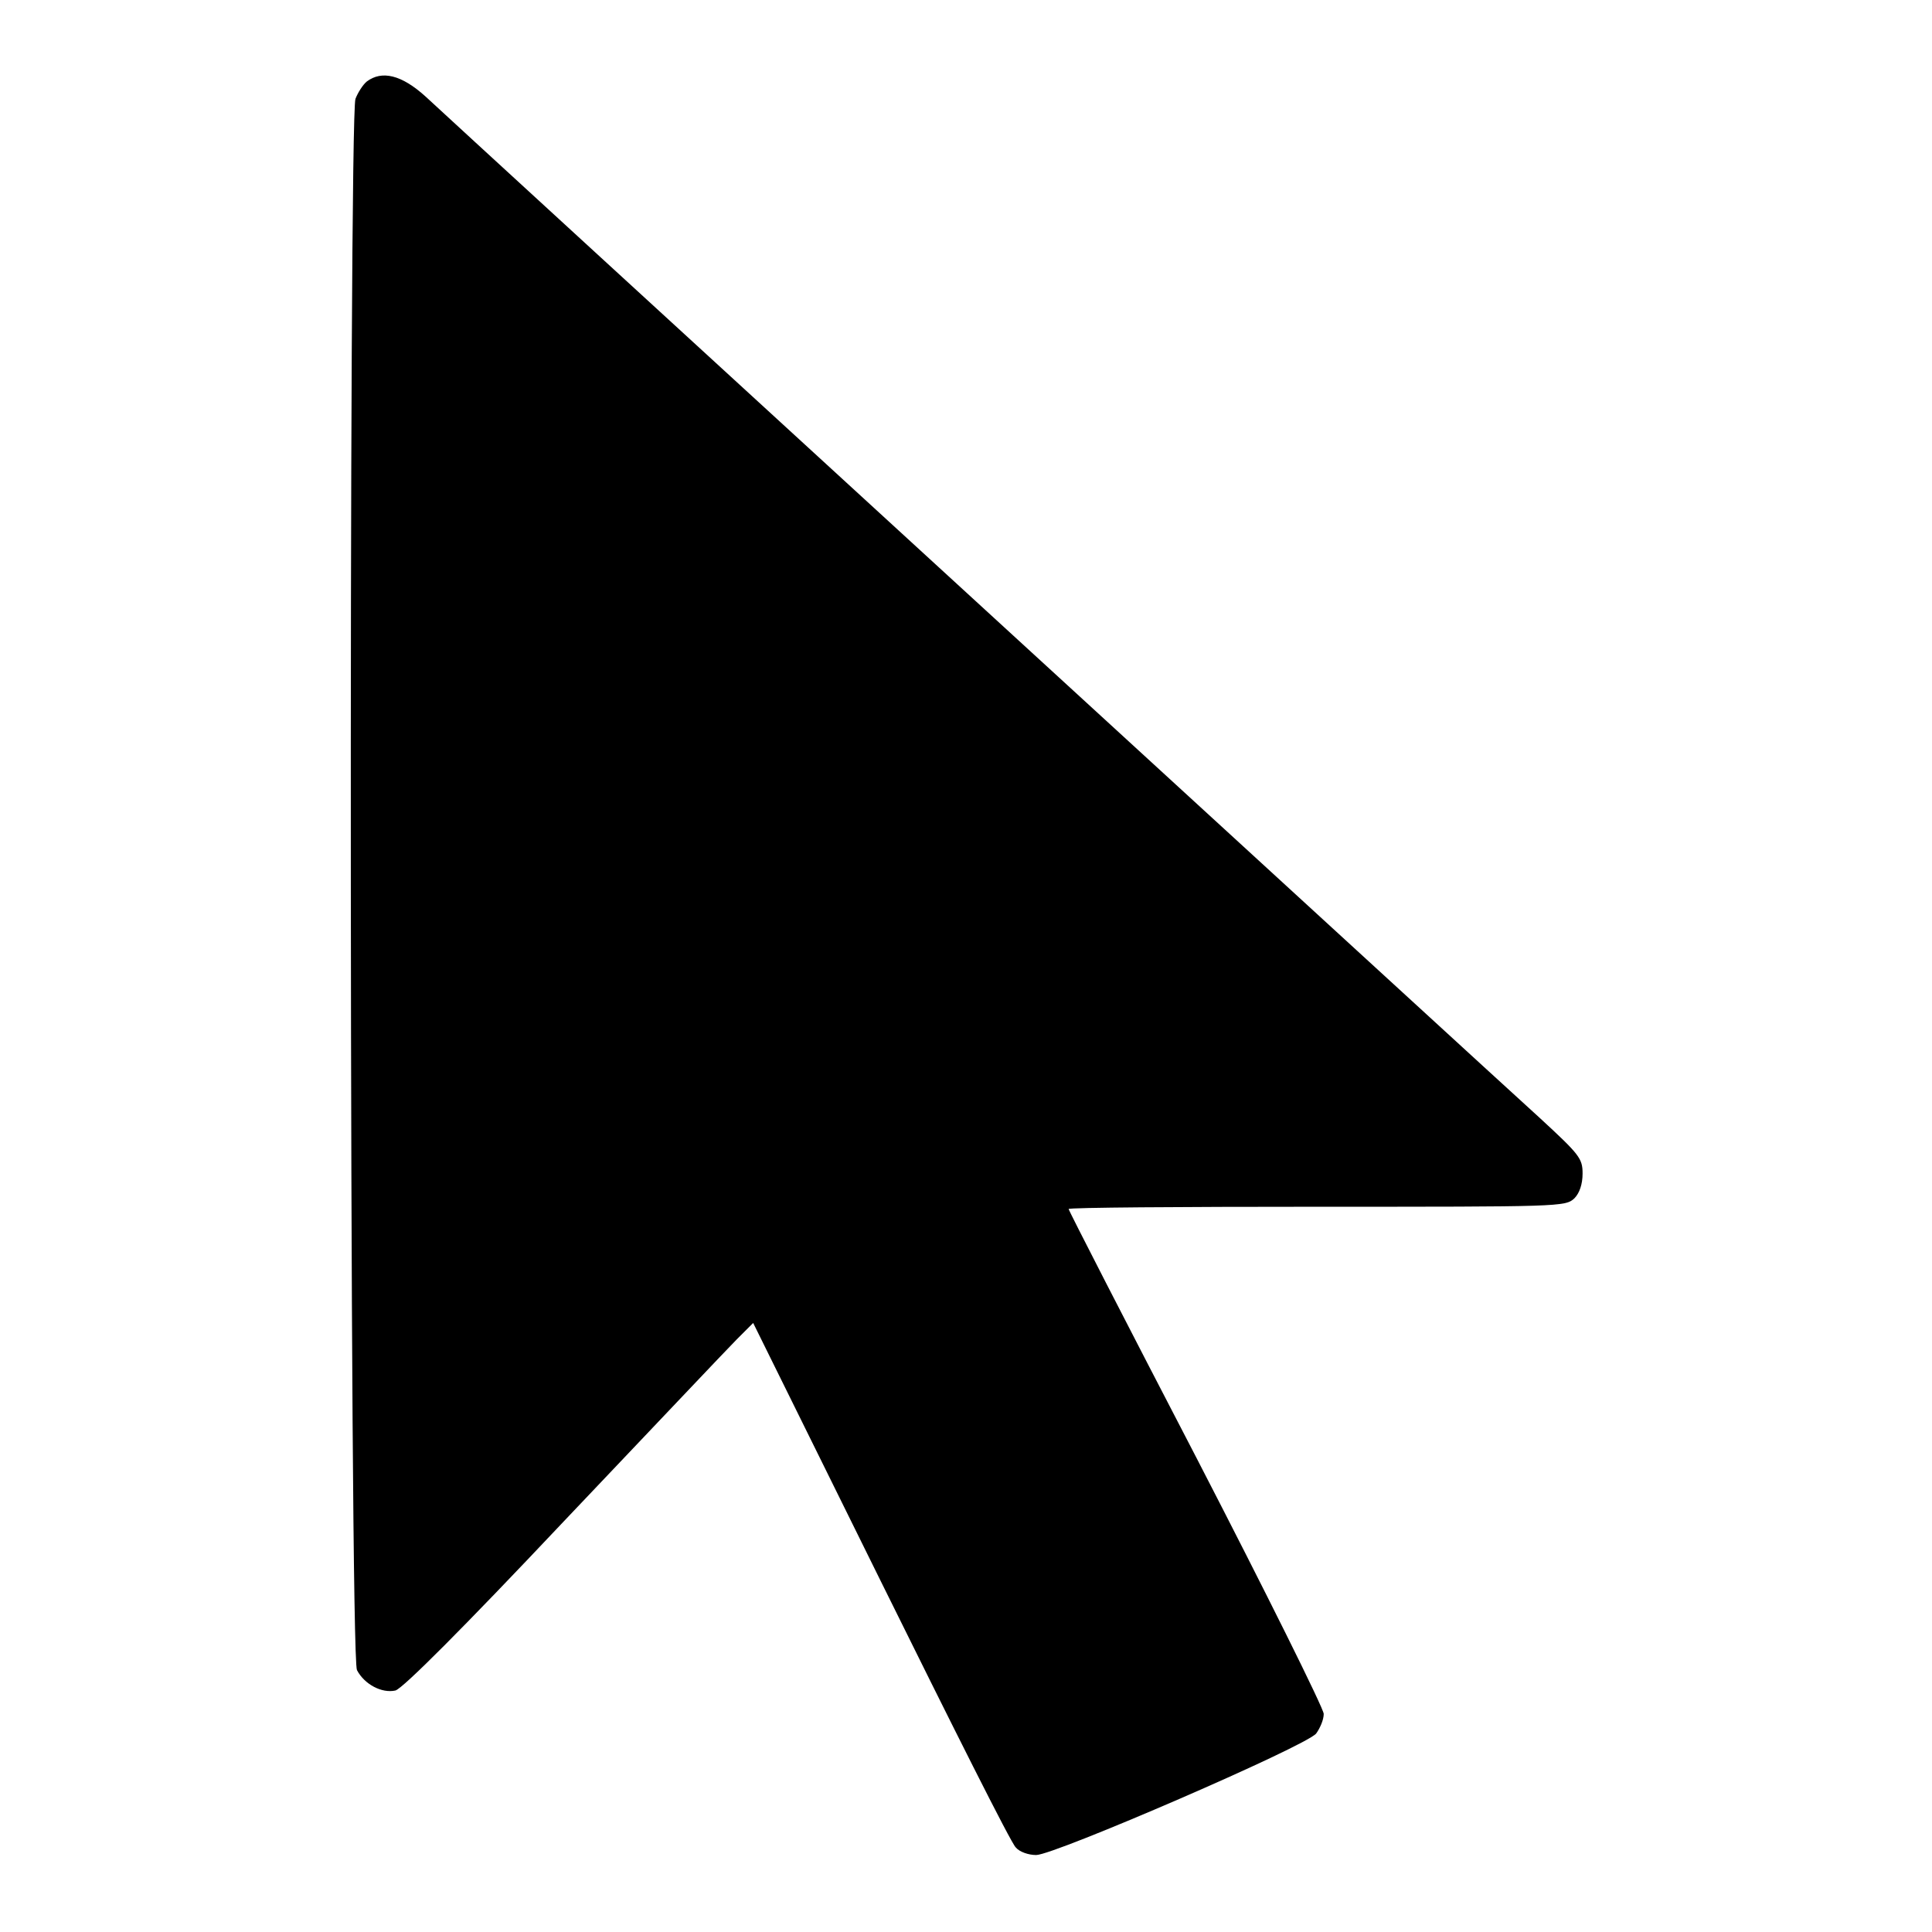 <?xml version="1.0" encoding="utf-8"?>
<!-- Svg Vector Icons : http://www.onlinewebfonts.com/icon -->
<!DOCTYPE svg PUBLIC "-//W3C//DTD SVG 1.1//EN" "http://www.w3.org/Graphics/SVG/1.1/DTD/svg11.dtd">
<svg version="1.1" xmlns="http://www.w3.org/2000/svg" xmlns:xlink="http://www.w3.org/1999/xlink" x="0px" y="0px" viewBox="0 0 256 256" enable-background="new 0 0 256 256" xml:space="preserve">
<g><g><g><path fill="#000000" d="M48.6,10.8c-0.5,0.4-1.2,1.5-1.5,2.3c-0.9,2.5-0.8,206.3,0.2,208.2c1,1.9,3.3,3.1,5.1,2.7c1-0.3,8.9-8.2,22.2-22.3c11.5-12.1,21.8-23,23-24.2l2.2-2.2l16.9,34.2c9.3,18.8,17.3,34.8,17.9,35.3c0.5,0.6,1.7,1,2.7,1c2.4,0,35.7-14.4,37.1-16.1c0.5-0.7,1-1.8,1-2.6c0-0.7-7.6-16-16.9-34c-9.3-17.9-16.9-32.7-16.9-32.9c0-0.2,14.8-0.3,32.9-0.3c32.2,0,32.9,0,34.1-1.1c0.7-0.7,1.1-1.9,1.1-3.3c0-2-0.4-2.5-5.6-7.3c-3.1-2.8-36.9-33.8-75.2-68.9c-38.2-35-70.9-65-72.5-66.5C53.2,9.9,50.6,9.3,48.6,10.8z"/></g></g></g>
</svg>